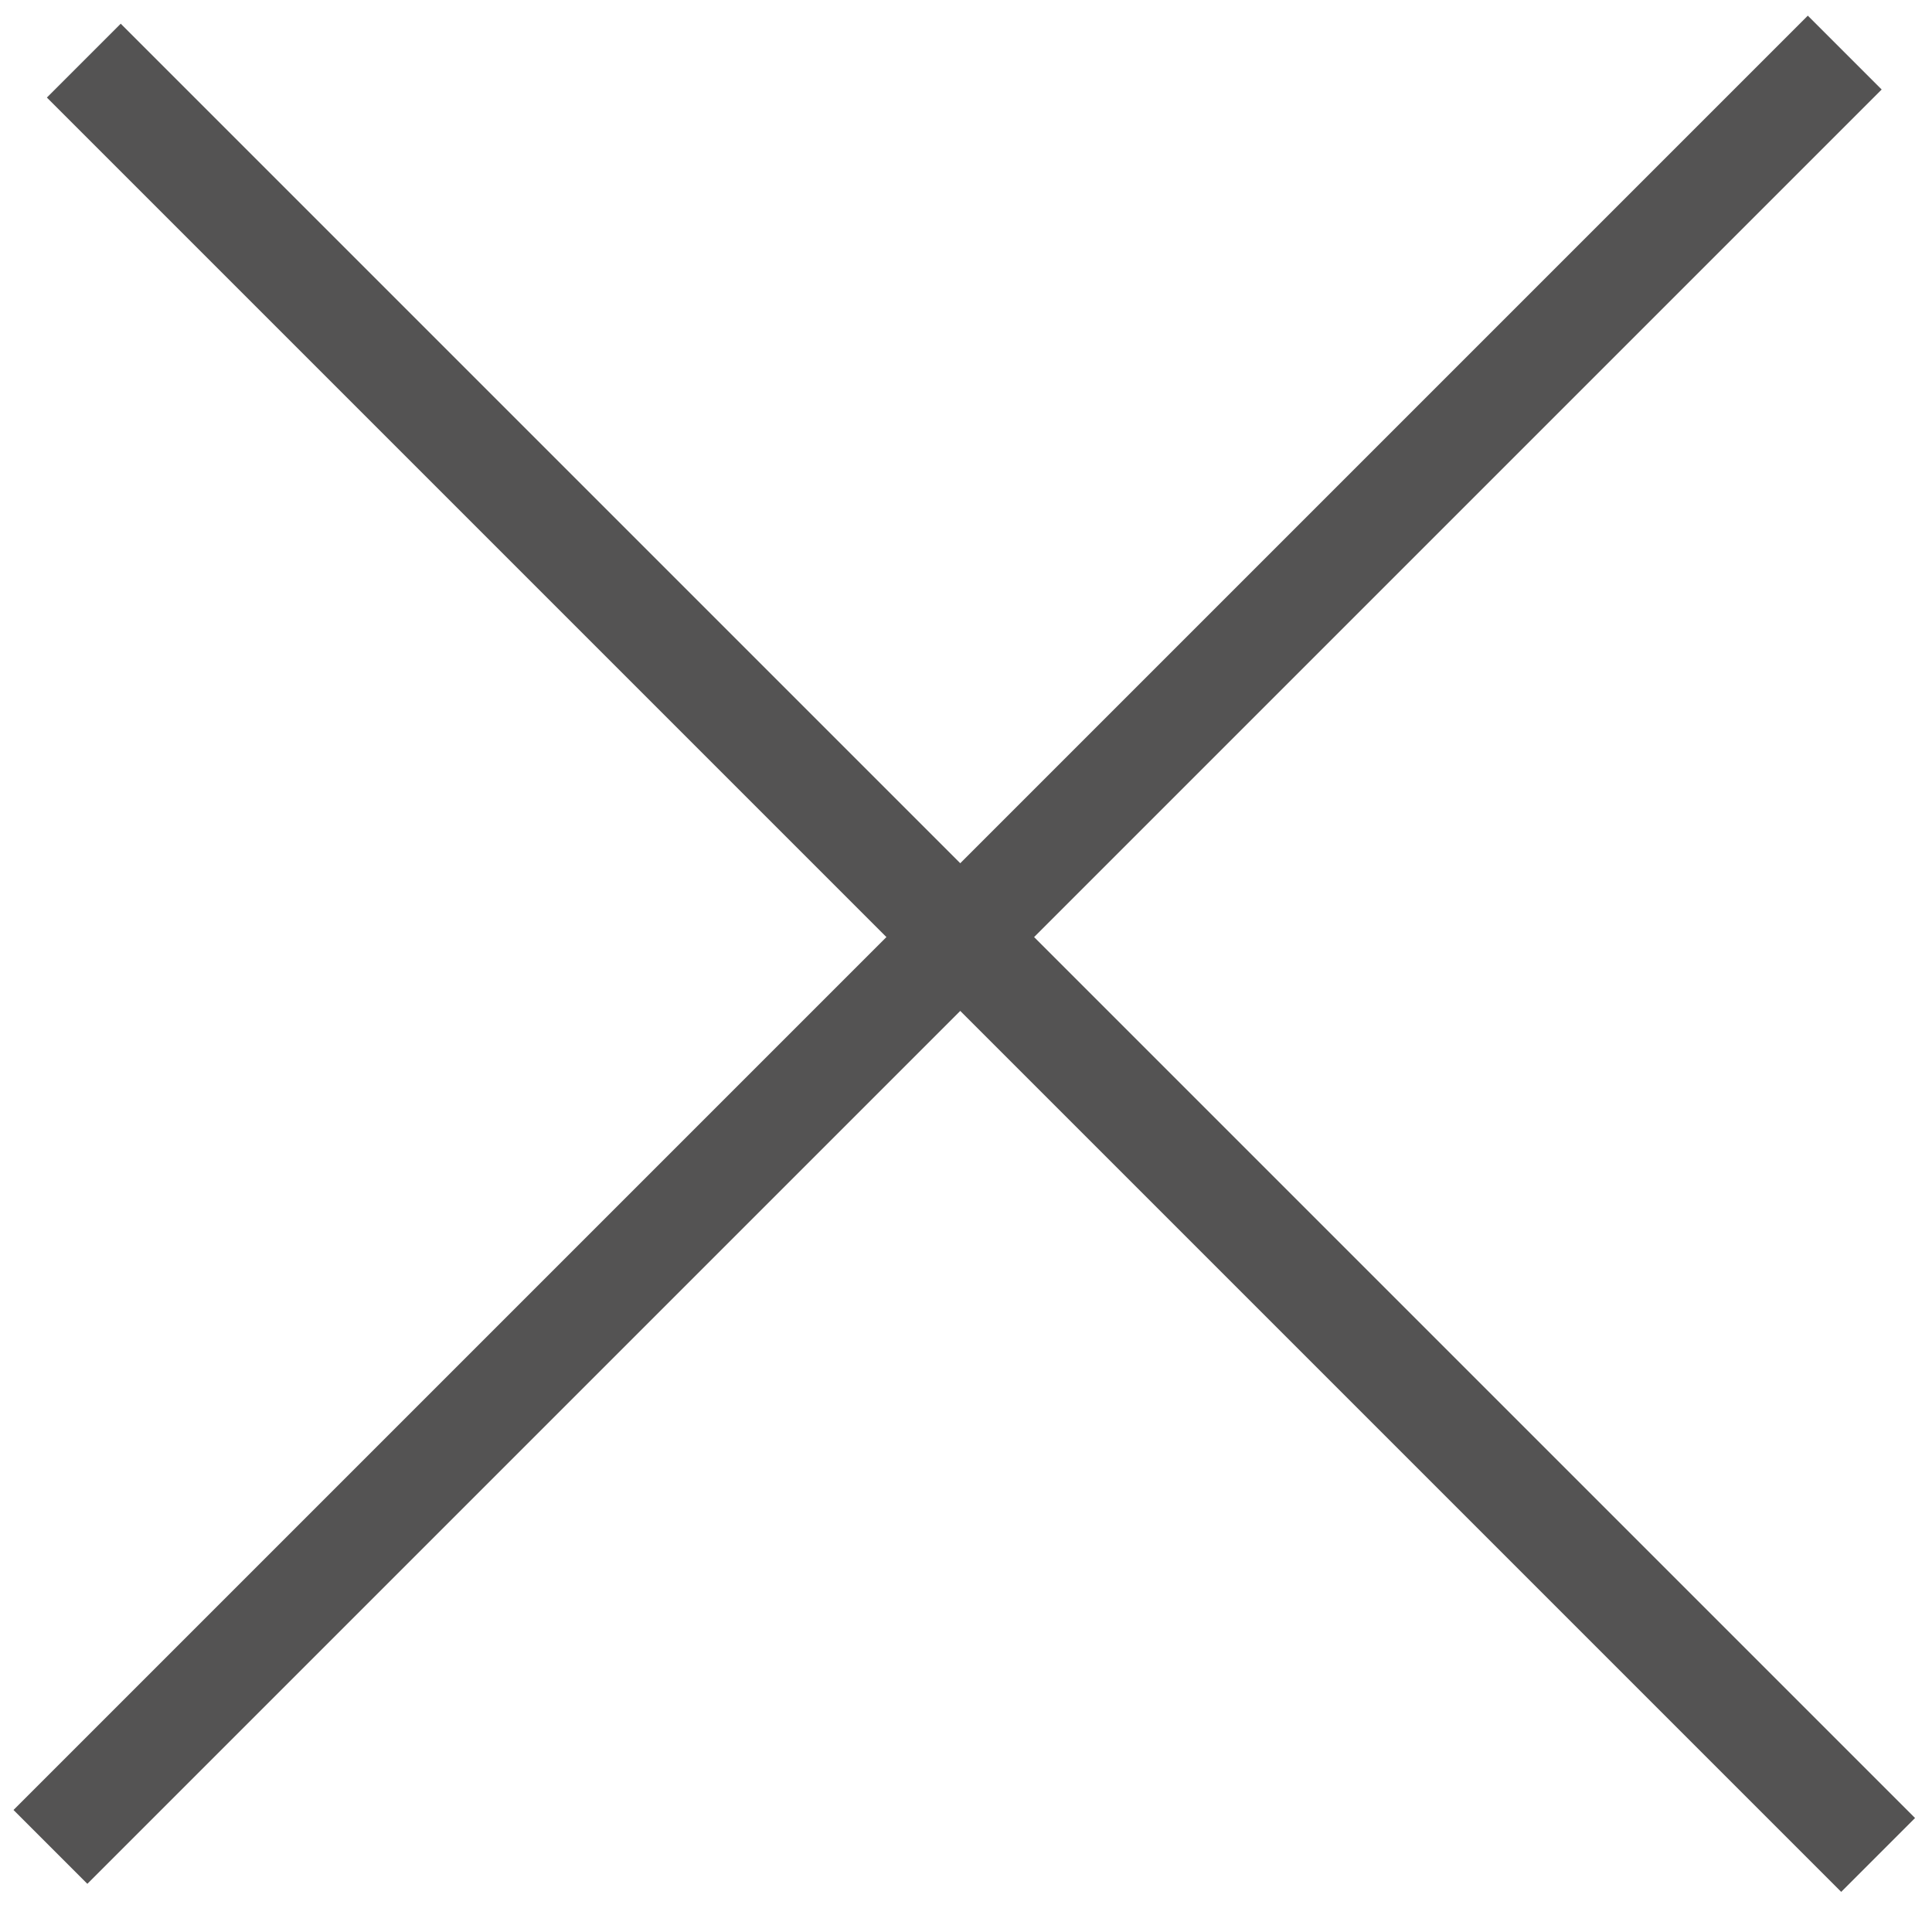 <svg width="37px" height="37px" viewBox="0 0 37 37" xmlns="http://www.w3.org/2000/svg" xmlns:xlink="http://www.w3.org/1999/xlink">
    <g stroke="none" stroke-width="1" fill="none" fill-rule="evenodd" stroke-linecap="square">
        <g transform="translate(-1119, -289)" stroke="#545353" stroke-width="2">
            <g transform="translate(-906, 258)">
                <g transform="translate(2026, 31.667)">
                    <path d="M17.147,-5.776 L17.147,40.821" transform="translate(17.147, 17.522) scale(1, -1) rotate(-45) translate(-17.147, -17.522) "></path>
                    <path d="M17.787,-5.623 L17.787,40.974" transform="translate(17.787, 17.676) rotate(-45) translate(-17.787, -17.676) "></path>
                </g>
            </g>
        </g>
    </g>
</svg>